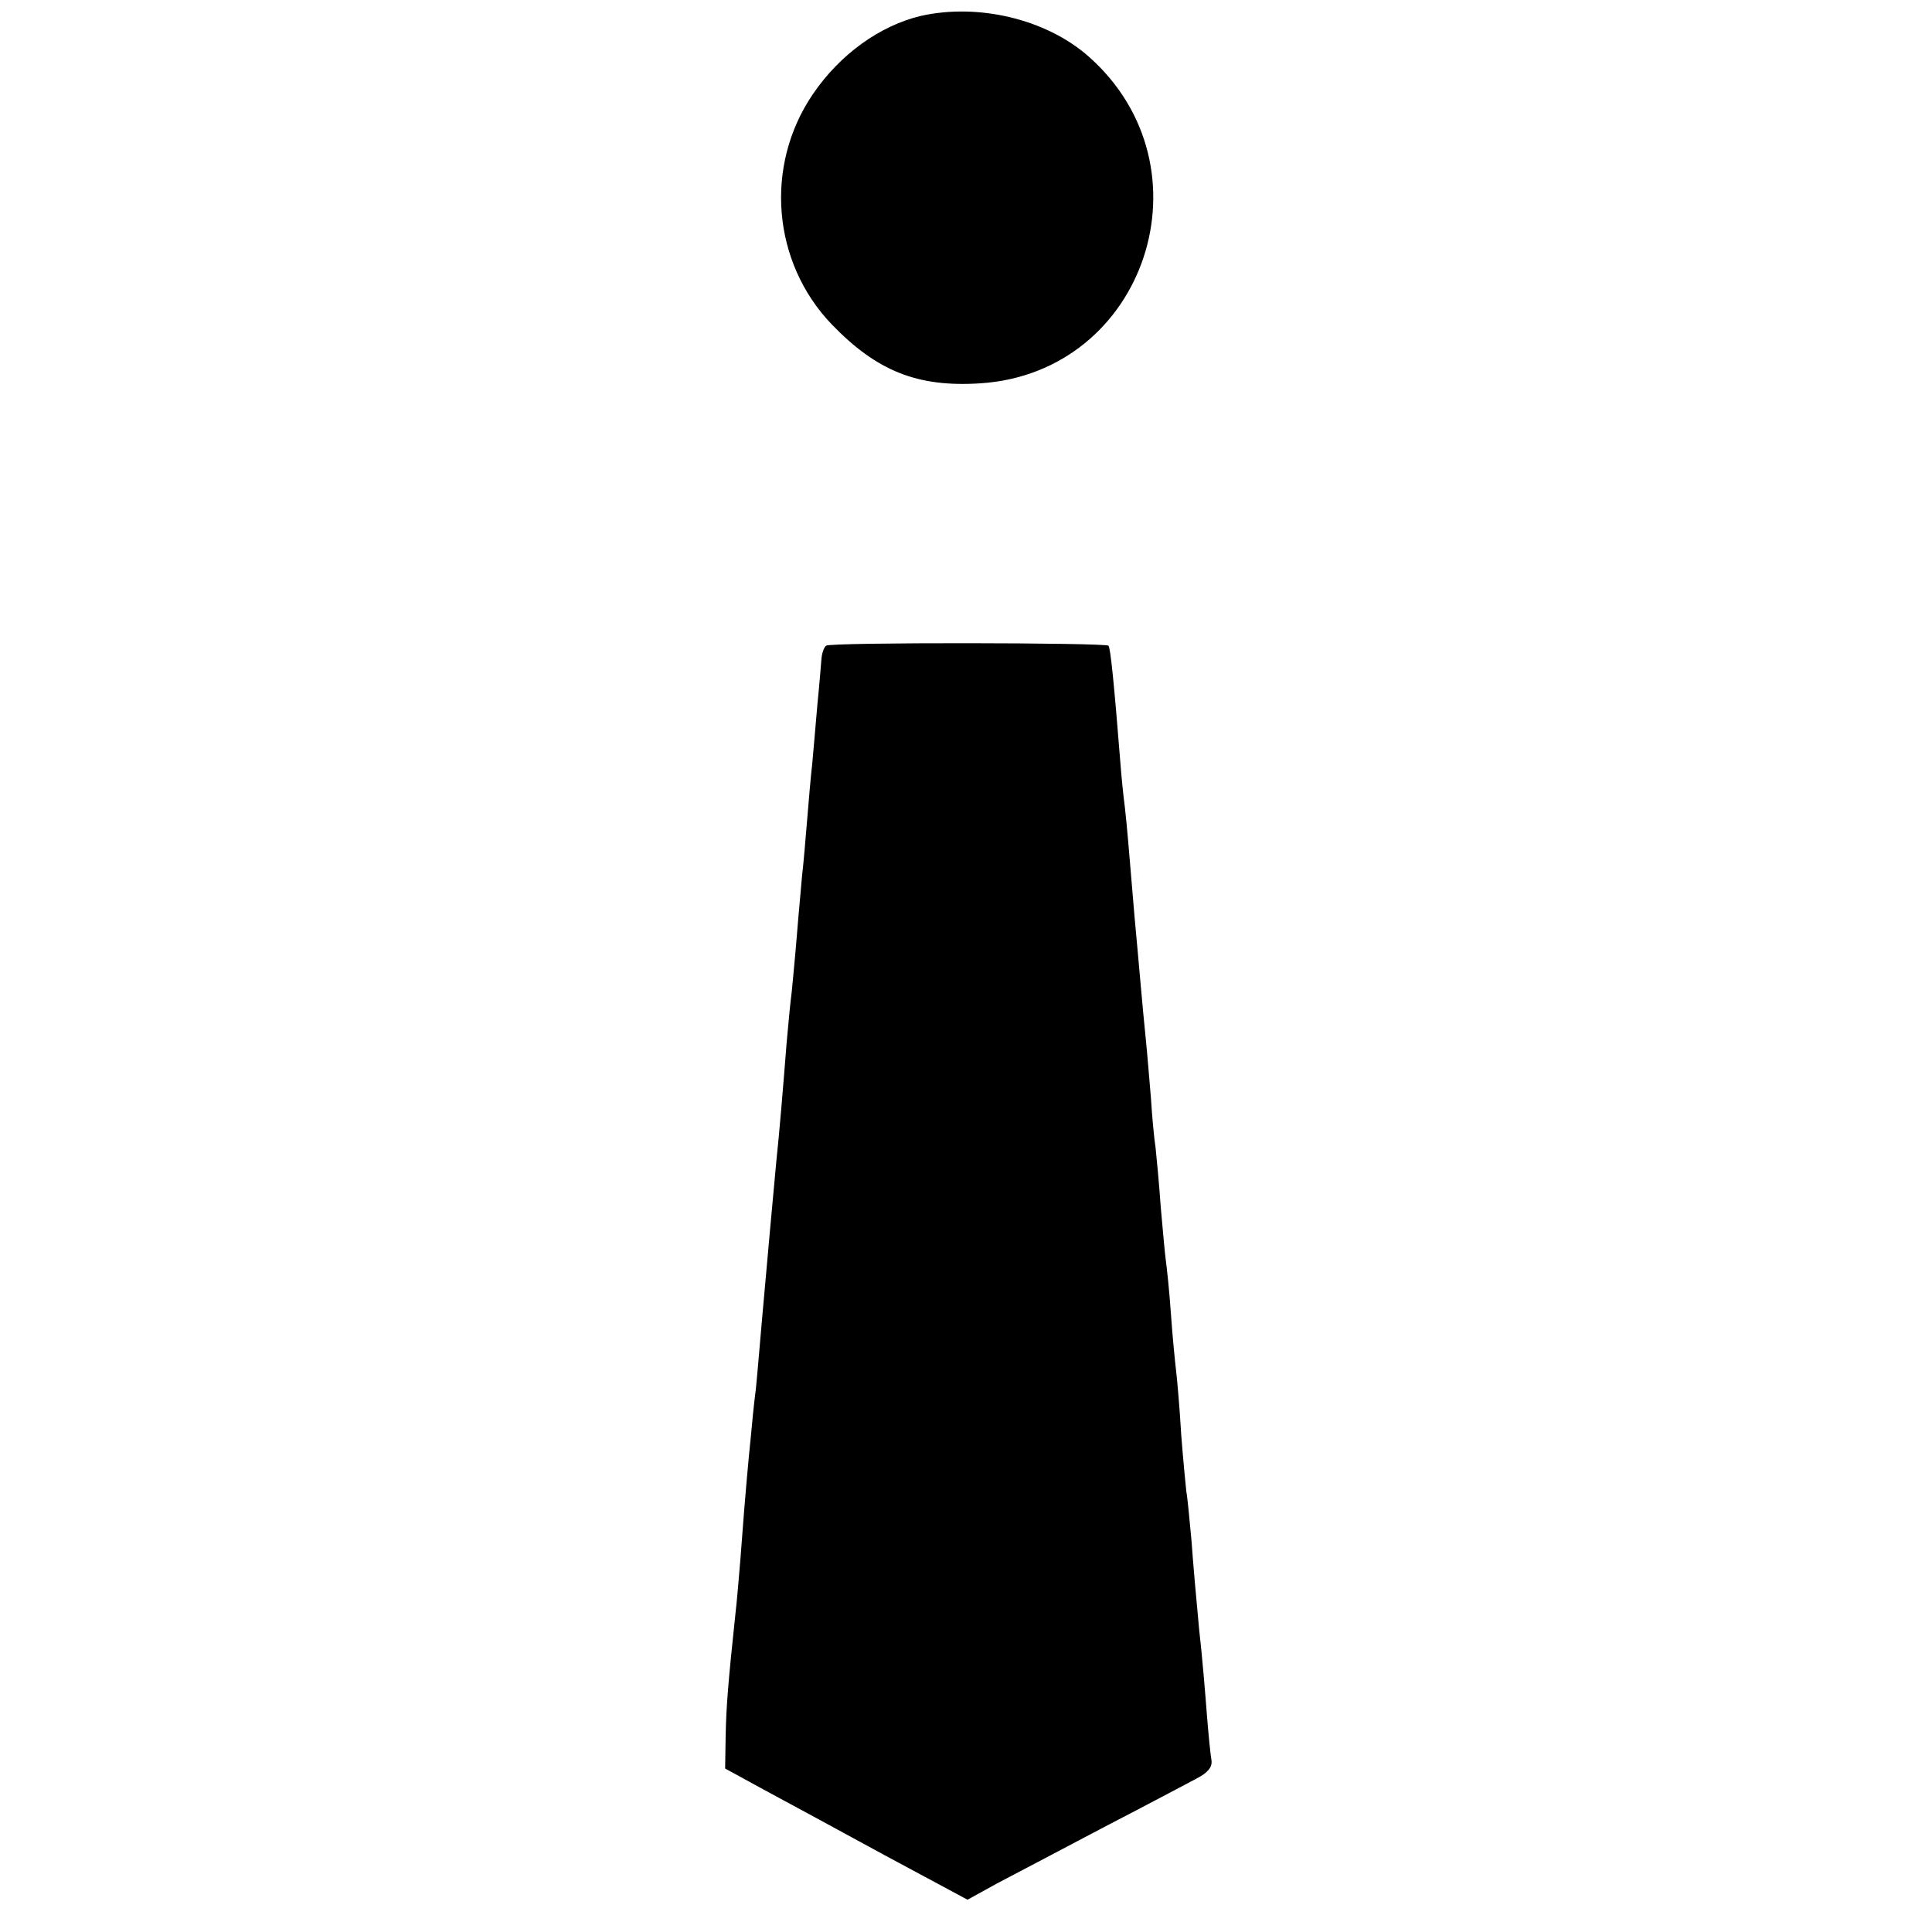 <?xml version="1.0" standalone="no"?>
<!DOCTYPE svg PUBLIC "-//W3C//DTD SVG 20010904//EN"
 "http://www.w3.org/TR/2001/REC-SVG-20010904/DTD/svg10.dtd">
<svg version="1.0" xmlns="http://www.w3.org/2000/svg"
 width="377pt" height="377pt" viewBox="0 0 377 377"
 preserveAspectRatio="xMidYMid meet">
<g transform="translate(0,377) scale(0.1,-0.1)"
fill="#000000" stroke="none">
<path d="M1797 3739 c-80 -19 -158 -75 -211 -153 -95 -140 -79 -328 37 -449
88 -91 167 -123 290 -115 323 21 456 422 211 638 -83 73 -215 104 -327 79z"/>
<path d="M1612 2510 c-4 -3 -8 -14 -9 -25 -1 -11 -4 -51 -8 -90 -3 -38 -8 -90
-10 -115 -3 -25 -7 -74 -10 -110 -3 -36 -7 -85 -10 -110 -2 -25 -7 -76 -10
-115 -3 -38 -8 -88 -10 -110 -3 -22 -7 -67 -10 -100 -7 -89 -14 -174 -20 -230
-11 -120 -16 -173 -20 -220 -13 -143 -15 -174 -20 -225 -4 -30 -8 -73 -10 -95
-4 -39 -10 -100 -20 -235 -3 -36 -7 -85 -10 -110 -14 -132 -18 -181 -19 -238
l-1 -63 75 -41 c41 -22 148 -80 236 -128 l162 -87 58 32 c33 17 127 67 209
110 83 43 164 86 181 95 21 11 30 22 28 35 -2 11 -6 52 -9 90 -3 39 -9 113
-15 165 -5 52 -12 131 -15 174 -4 43 -8 86 -10 95 -1 9 -6 59 -10 111 -3 52
-8 109 -10 125 -2 17 -7 66 -10 110 -3 44 -8 91 -10 105 -2 14 -6 61 -10 105
-3 44 -8 96 -10 115 -3 19 -7 63 -9 96 -3 34 -7 86 -10 115 -6 57 -15 165 -22
239 -12 145 -15 179 -19 215 -3 22 -7 63 -9 90 -12 151 -19 221 -23 225 -6 6
-543 7 -551 0z"/>
</g>
</svg>
